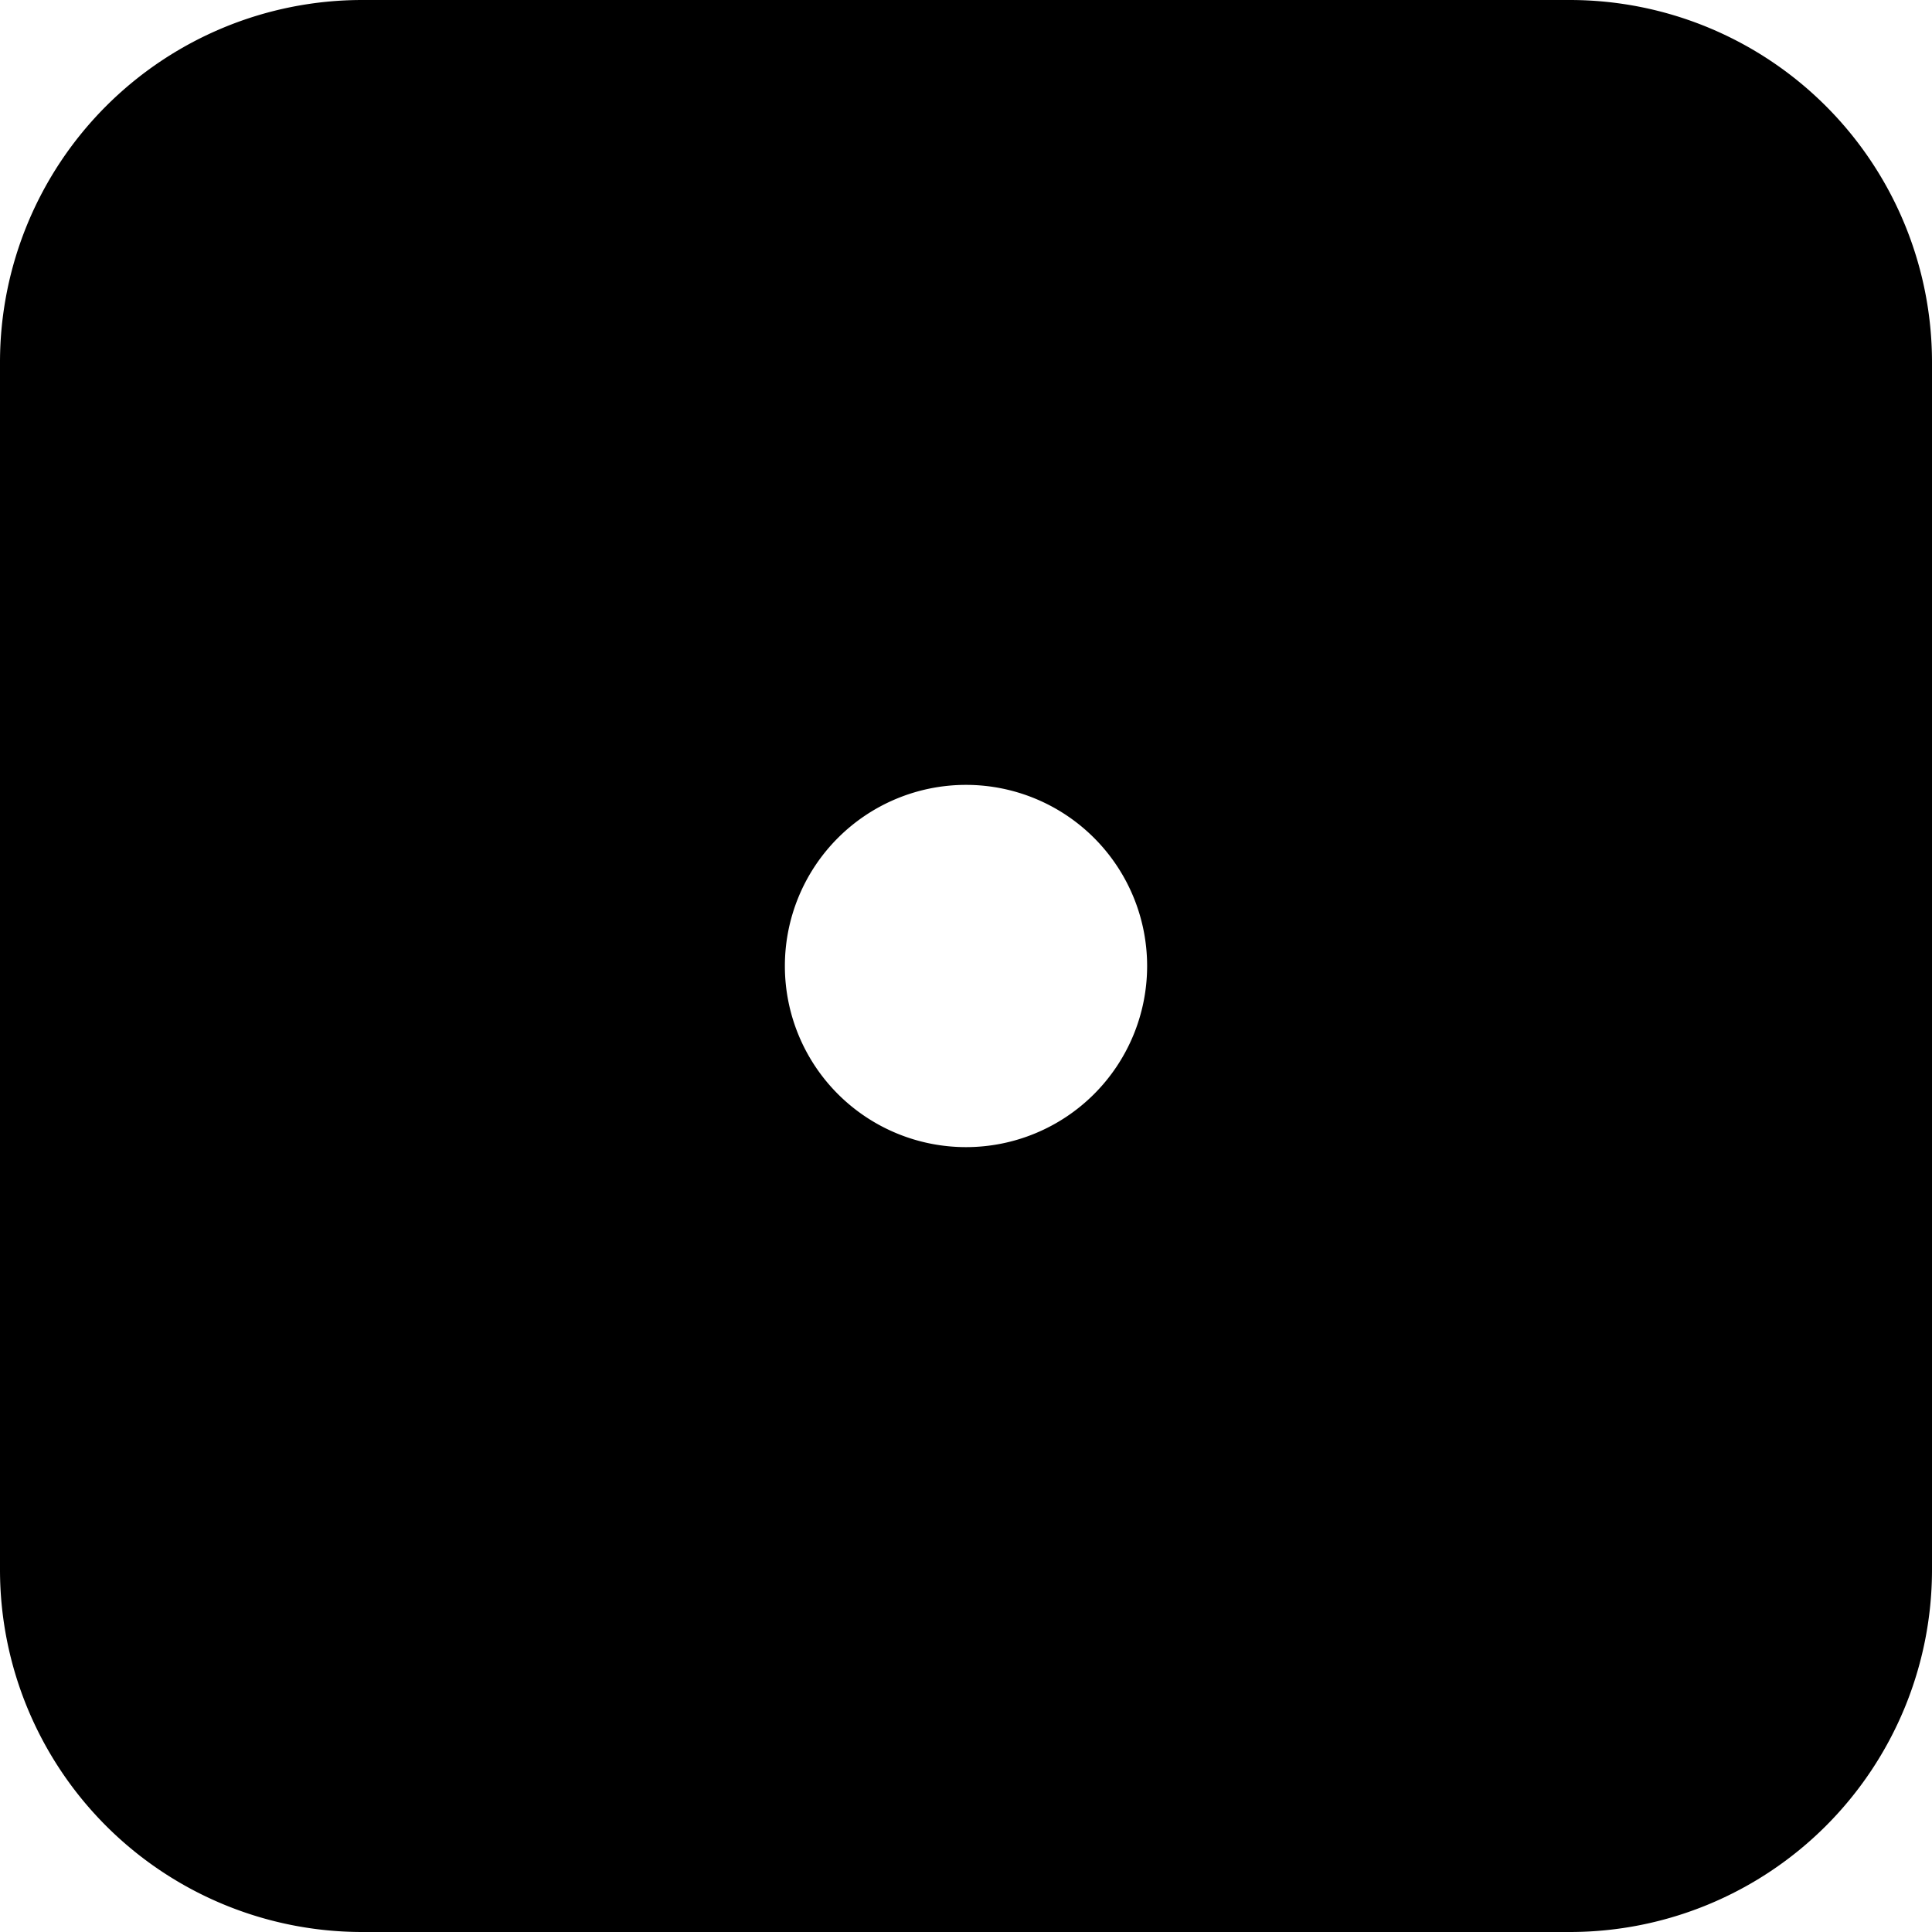 <svg width="1em" height="1em" viewBox="0 0 16 16" class="bi bi-dice-1-fill" fill="currentColor" xmlns="http://www.w3.org/2000/svg">
  <path fill-rule="evenodd" d="M3 0a3 3 0 0 0-3 3v10a3 3 0 0 0 3 3h10a3 3 0 0 0 3-3V3a3 3 0 0 0-3-3H3zm5 9.5a1.5 1.5 0 1 0 0-3 1.5 1.5 0 0 0 0 3z"/>
</svg>